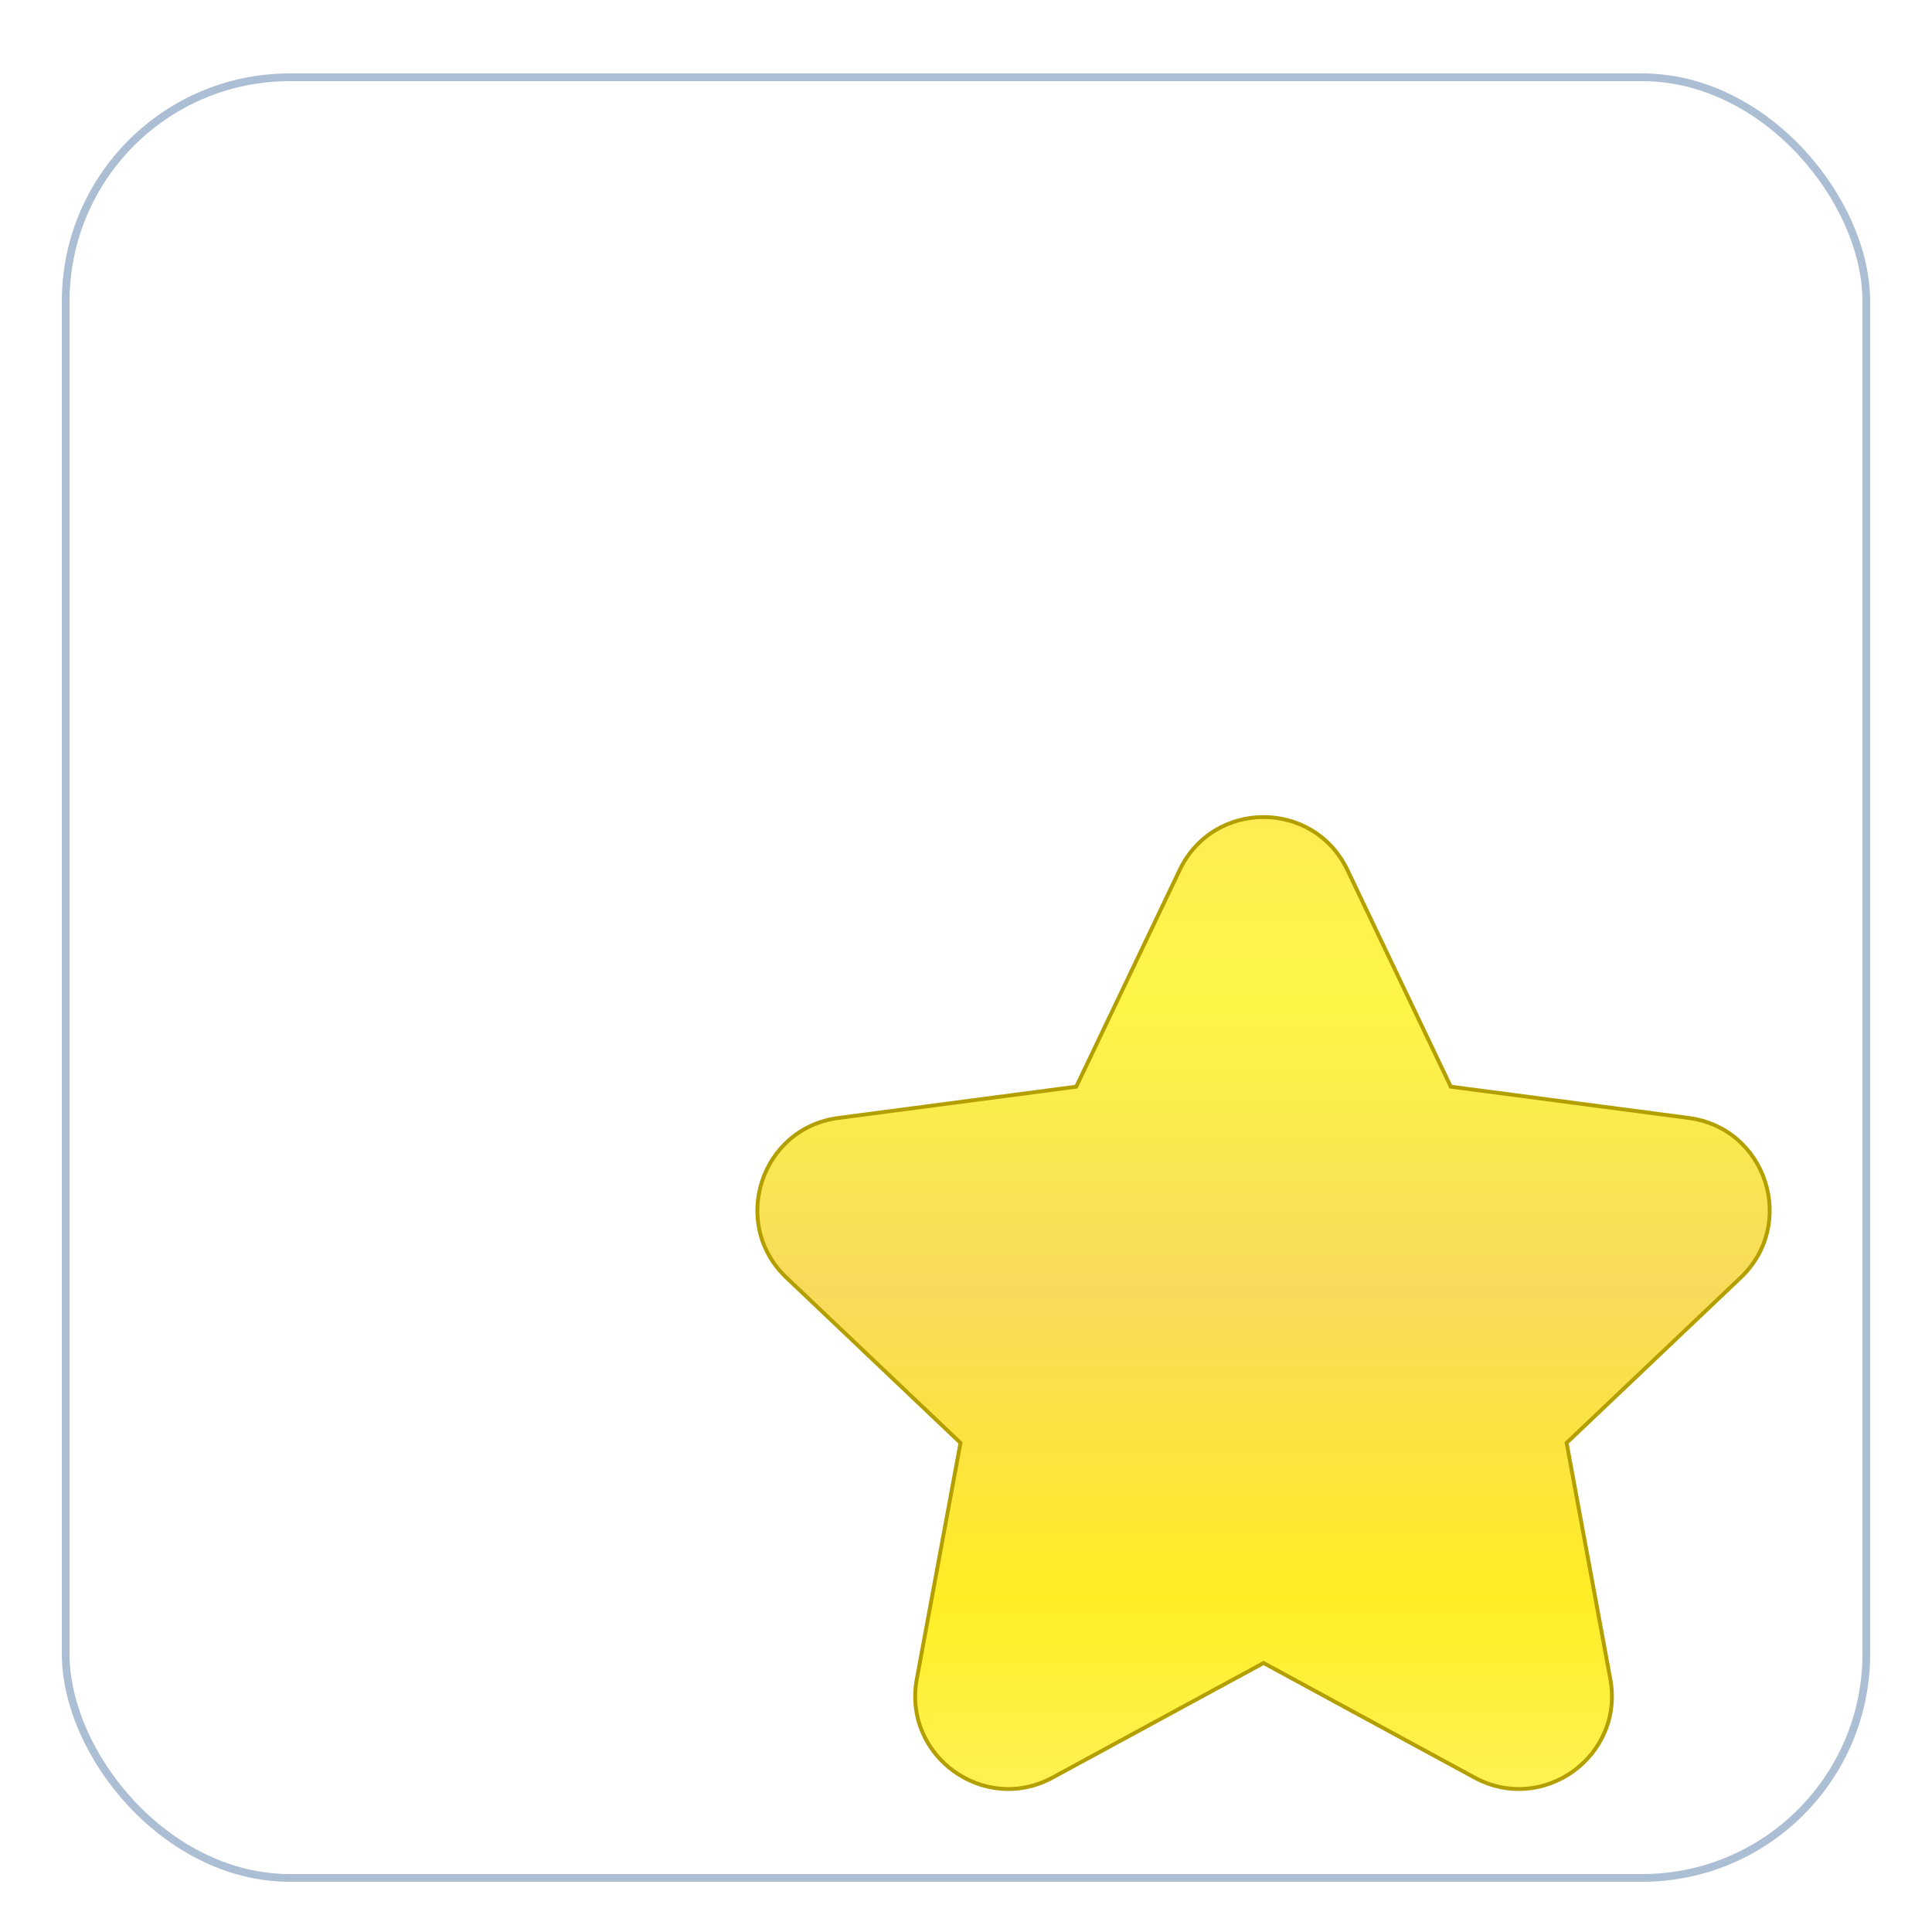 <svg viewBox="0 0 500 500" height="500" width="500" xmlns:xlink="http://www.w3.org/1999/xlink" xmlns="http://www.w3.org/2000/svg">
  <defs>
    <filter filterUnits="userSpaceOnUse" height="486" width="486" y="10" x="7" id="Rectangle_64">
      <feOffset dy="3"></feOffset>
      <feGaussianBlur result="blur" stdDeviation="3"></feGaussianBlur>
      <feFlood flood-opacity="0.161"></feFlood>
      <feComposite in2="blur" operator="in"></feComposite>
      <feComposite in="SourceGraphic"></feComposite>
    </filter>
    <linearGradient gradientUnits="objectBoundingBox" y2="1" x2="0.5" x1="0.5" id="linear-gradient">
      <stop stop-color="#ffeb55" offset="0"></stop>
      <stop stop-color="#fdf646" offset="0.202"></stop>
      <stop stop-color="#f8da5b" offset="0.483"></stop>
      <stop stop-color="#ffee24" offset="0.788"></stop>
      <stop stop-color="#fff25a" offset="1"></stop>
    </linearGradient>
    <clipPath id="clip-Diseño_UX_7">
      <rect height="500" width="500"></rect>
    </clipPath>
  </defs>
  <g clip-path="url(#clip-Diseño_UX_7)" data-name="Diseño UX – 7" id="Diseño_UX_7">
    <g filter="url(#Rectangle_64)" transform="matrix(1, 0, 0, 1, 0, 0)">
      <g stroke-width="2" stroke="#acbed3" fill="#fff" transform="translate(16 16)" data-name="Rectangle 64" id="Rectangle_64-2">
        <rect stroke="none" rx="59" height="468" width="468"></rect>
        <rect fill="none" rx="58" height="466" width="466" y="1" x="1"></rect>
      </g>
    </g>
    <path fill="url(#linear-gradient)" stroke-width="1" stroke="#b49f00" transform="translate(192.805 208.043)" d="M155.915,17.127c-8.721-18.289-34.71-18.289-43.43,0L85.725,73.186l-61.584,8.1C4.081,83.947-3.966,108.666,10.723,122.6L55.77,165.38l-11.3,61.064c-3.7,19.906,17.345,35.191,35.133,25.546l54.6-29.647,54.6,29.647c17.788,9.645,38.829-5.641,35.133-25.546l-11.3-61.064L257.676,122.6c14.669-13.938,6.642-38.656-13.418-41.313l-61.6-8.1-26.74-56.059Z" id="StarFilledIcon"></path>
  </g>
</svg>
